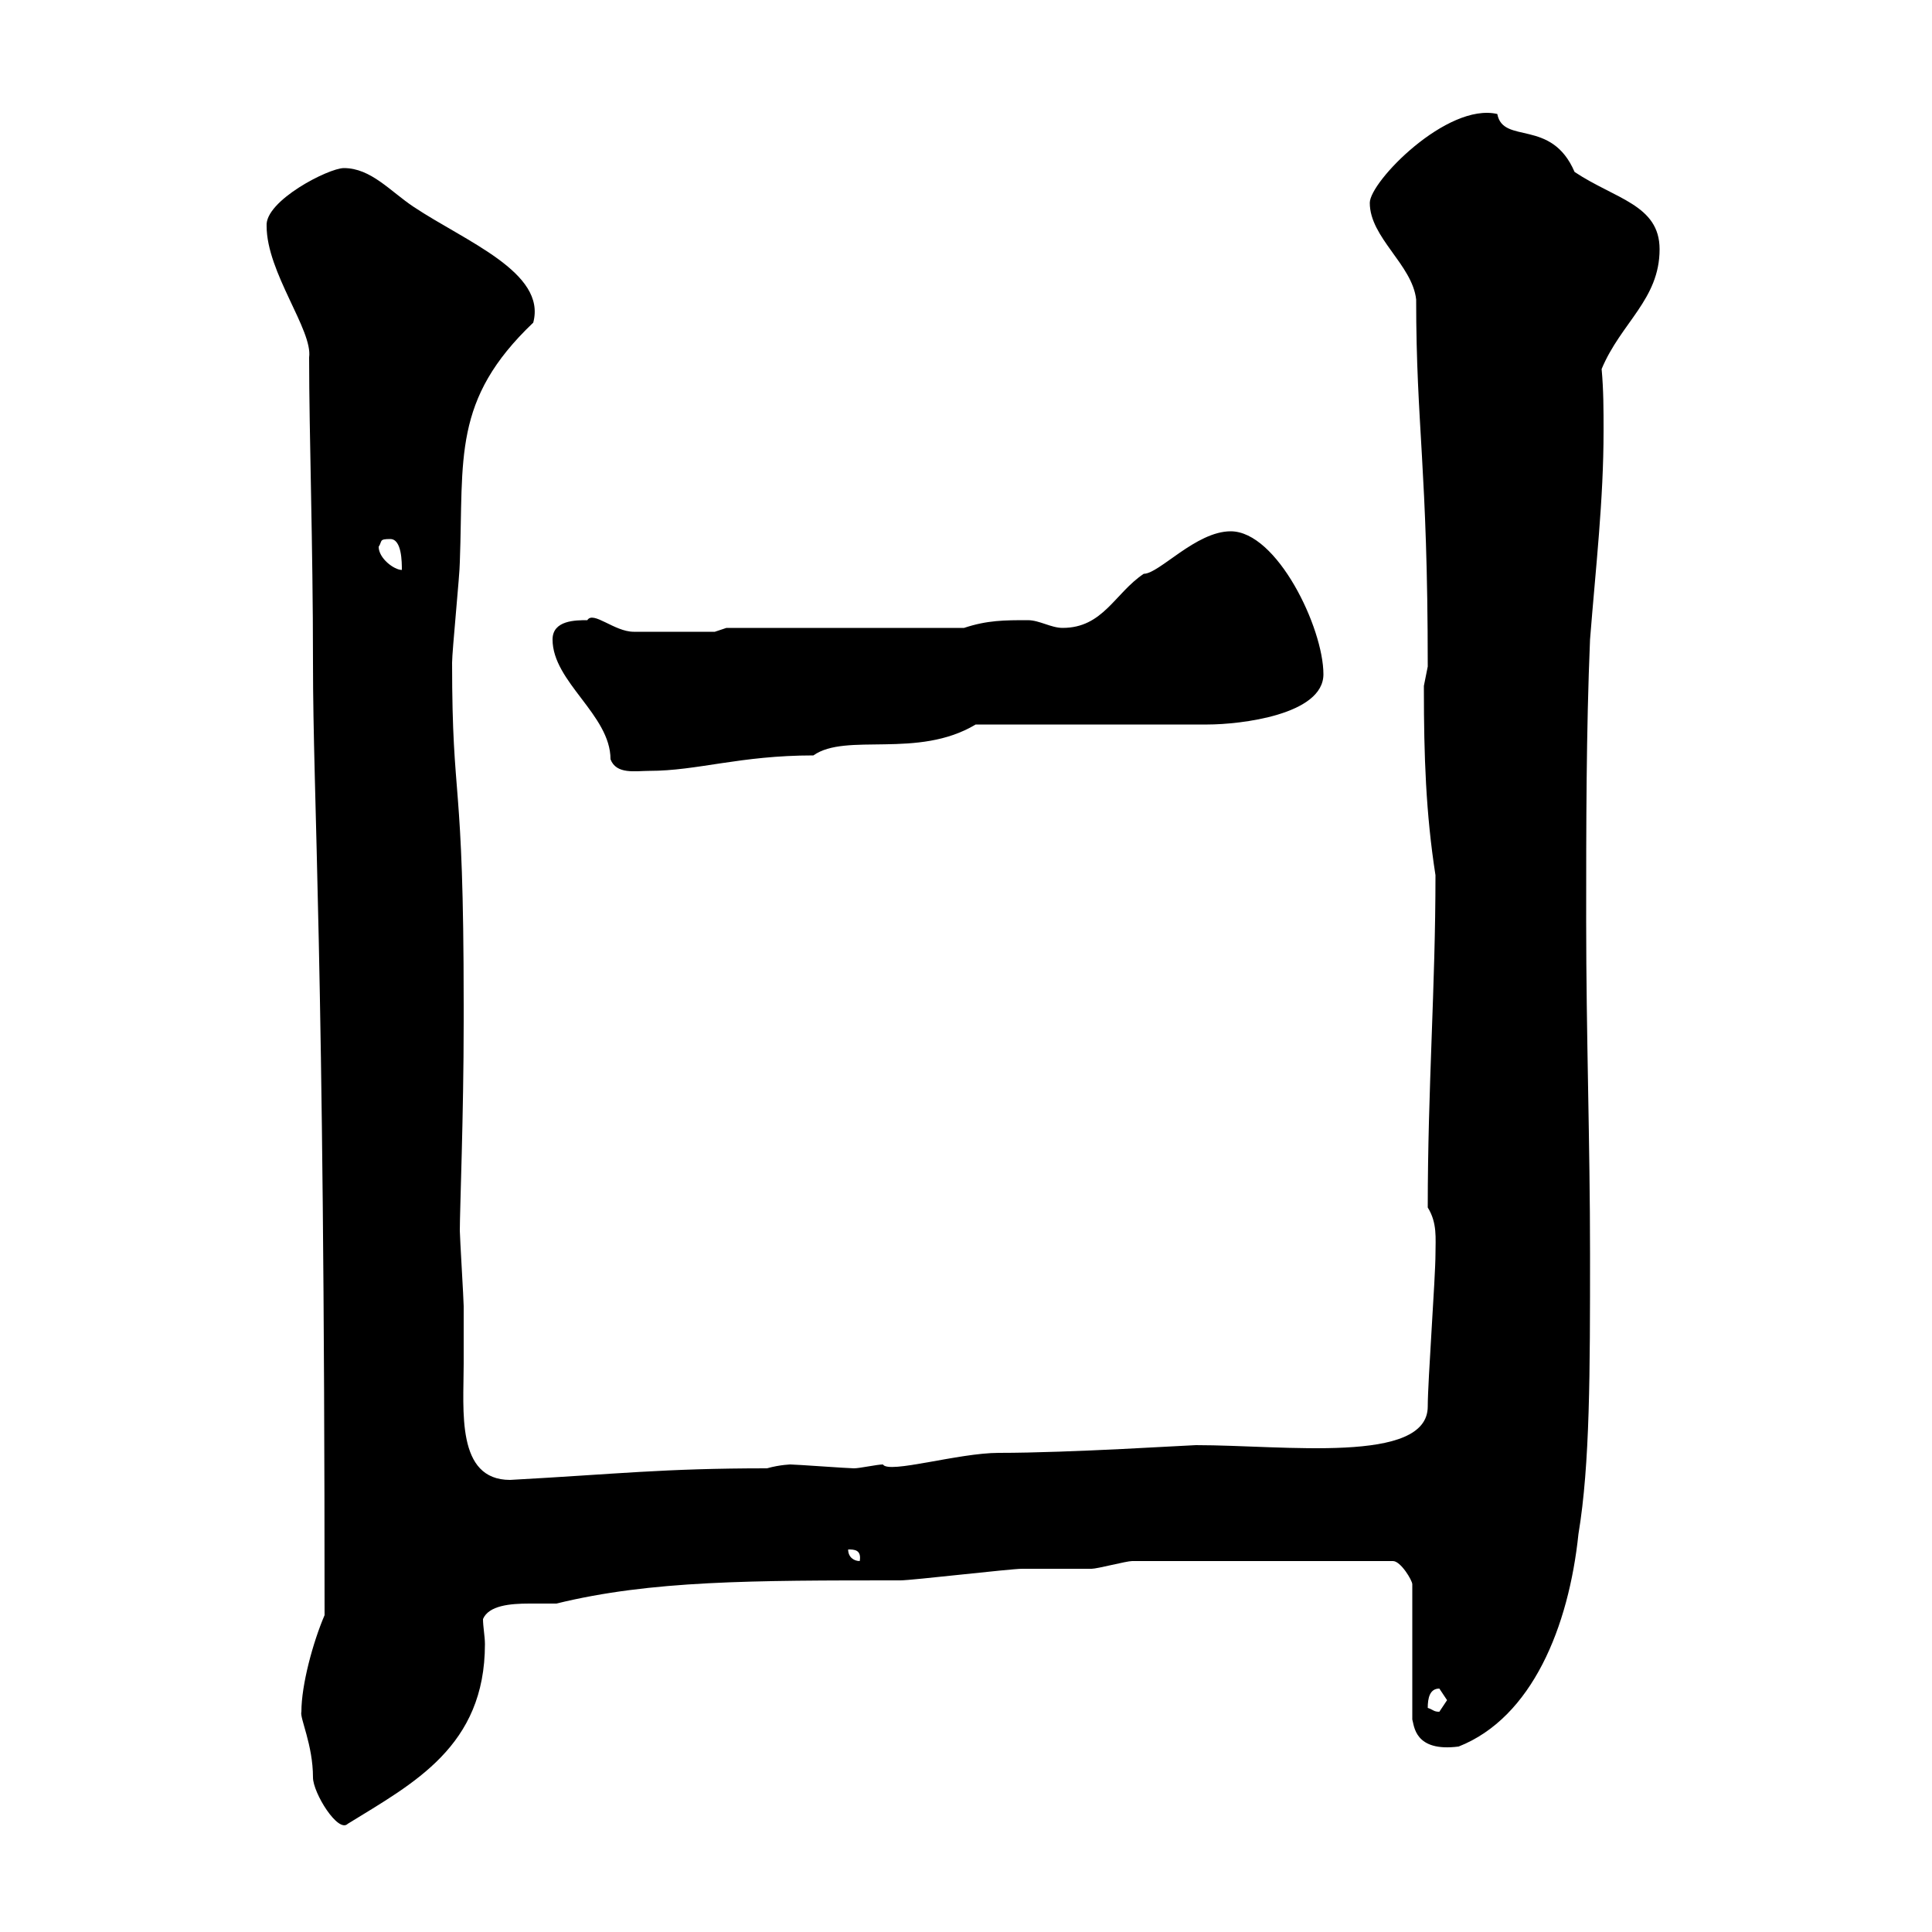 <svg xmlns="http://www.w3.org/2000/svg" xmlns:xlink="http://www.w3.org/1999/xlink" width="300" height="300"><path d="M46.80 265.80C46.50 266.70 48.60 270.90 48.60 276C48.60 278.40 52.50 284.70 54 283.20C64.20 276.90 75.30 271.20 75.30 255.30C75.30 254.10 75 252.60 75 251.40C75.90 249.30 79.20 249 82.20 249C84 249 85.20 249 86.40 249C101.10 245.40 116.70 245.40 139.80 245.40C141.60 245.40 156.90 243.60 158.70 243.60C159.60 243.60 168.60 243.60 169.50 243.60C170.40 243.60 174.90 242.40 175.80 242.40L216.30 242.40C217.50 242.40 219.30 245.40 219.30 246L219.30 267C219.60 267.90 219.60 272.10 226.50 271.20C237.90 266.70 243.60 252.60 245.10 238.20C246.90 227.40 246.90 213 246.90 194.70C246.90 177.60 246.30 160.50 246.30 143.10C246.30 128.10 246.30 113.70 246.90 99.30C247.80 87.90 249 77.70 249 66.90C249 63.60 249 60.60 248.70 57.30C251.70 50.10 257.70 46.50 257.70 38.70C257.70 31.80 250.80 30.90 244.50 26.70C240.90 18.30 233.40 22.50 232.50 17.70C224.70 15.90 212.70 28.20 212.70 31.50C212.70 36.90 219.30 41.10 219.90 46.50C219.90 66.30 221.70 72.60 221.70 103.50C221.70 103.50 221.10 106.50 221.10 106.50C221.10 107.10 221.10 107.10 221.10 107.10C221.10 117.30 221.40 126.30 222.90 135.90C222.90 153.30 221.70 168.90 221.70 187.50C223.20 189.90 222.90 192.30 222.90 194.70C222.90 198.30 221.70 214.50 221.70 218.40C221.70 227.40 199.50 224.40 185.70 224.40C184.80 224.40 166.20 225.60 155.10 225.60C148.80 225.60 138 228.90 137.10 227.40C136.20 227.40 133.50 228 132.60 228C131.70 228 123.60 227.40 122.70 227.40C123 227.40 121.20 227.40 119.10 228C102.90 228 95.70 228.90 79.20 229.80C70.80 229.80 72 219 72 211.80C72 208.50 72 205.50 72 202.80C72 201.90 71.40 192 71.40 191.10C71.40 187.80 72 173.10 72 158.70L72 156C72 119.40 70.20 125.40 70.20 102.90C70.20 101.10 71.40 89.10 71.40 87.30C72 71.10 70.20 62.10 82.80 50.10C84.90 42.30 72.30 37.50 64.20 32.10C60.60 29.70 57.60 26.10 53.40 26.10C51 26.10 41.10 31.20 41.40 35.10C41.40 42.30 48.60 51.30 48 55.50C48 67.50 48.60 84.30 48.60 102.90C48.60 124.50 50.40 147.30 50.40 250.80C48.60 255 46.80 261.60 46.80 265.80ZM221.70 265.20C221.70 263.70 222 262.20 223.50 262.20C223.50 262.20 224.70 264 224.70 264C224.70 264 223.50 265.80 223.50 265.80C222.60 265.80 222.60 265.50 221.70 265.20ZM131.70 240.60C132.60 240.60 133.80 240.60 133.50 242.40C132.60 242.40 131.70 241.80 131.70 240.60ZM85.80 99.30C85.80 105.90 94.80 111 94.80 117.90C95.70 120.30 98.70 119.70 100.80 119.70C108.30 119.70 114.90 117.30 126.30 117.30C131.40 113.70 142.50 117.90 151.50 112.50L187.50 112.50C192.60 112.50 205.50 111 205.50 104.70C205.50 97.50 198.30 82.50 191.10 82.50C185.70 82.50 180 89.10 177.60 89.10C173.10 92.10 171.30 97.50 165 97.50C163.20 97.50 161.40 96.30 159.60 96.30C156 96.30 153.30 96.30 149.70 97.50L112.80 97.50L111 98.10C107.70 98.10 100.50 98.10 98.40 98.10C95.40 98.10 92.10 94.80 91.20 96.30C89.40 96.30 85.80 96.30 85.80 99.30ZM58.80 84.90C59.40 84 58.80 83.70 60.60 83.70C62.40 83.70 62.40 87.30 62.40 88.50C61.20 88.50 58.80 86.70 58.80 84.90Z"/></svg>